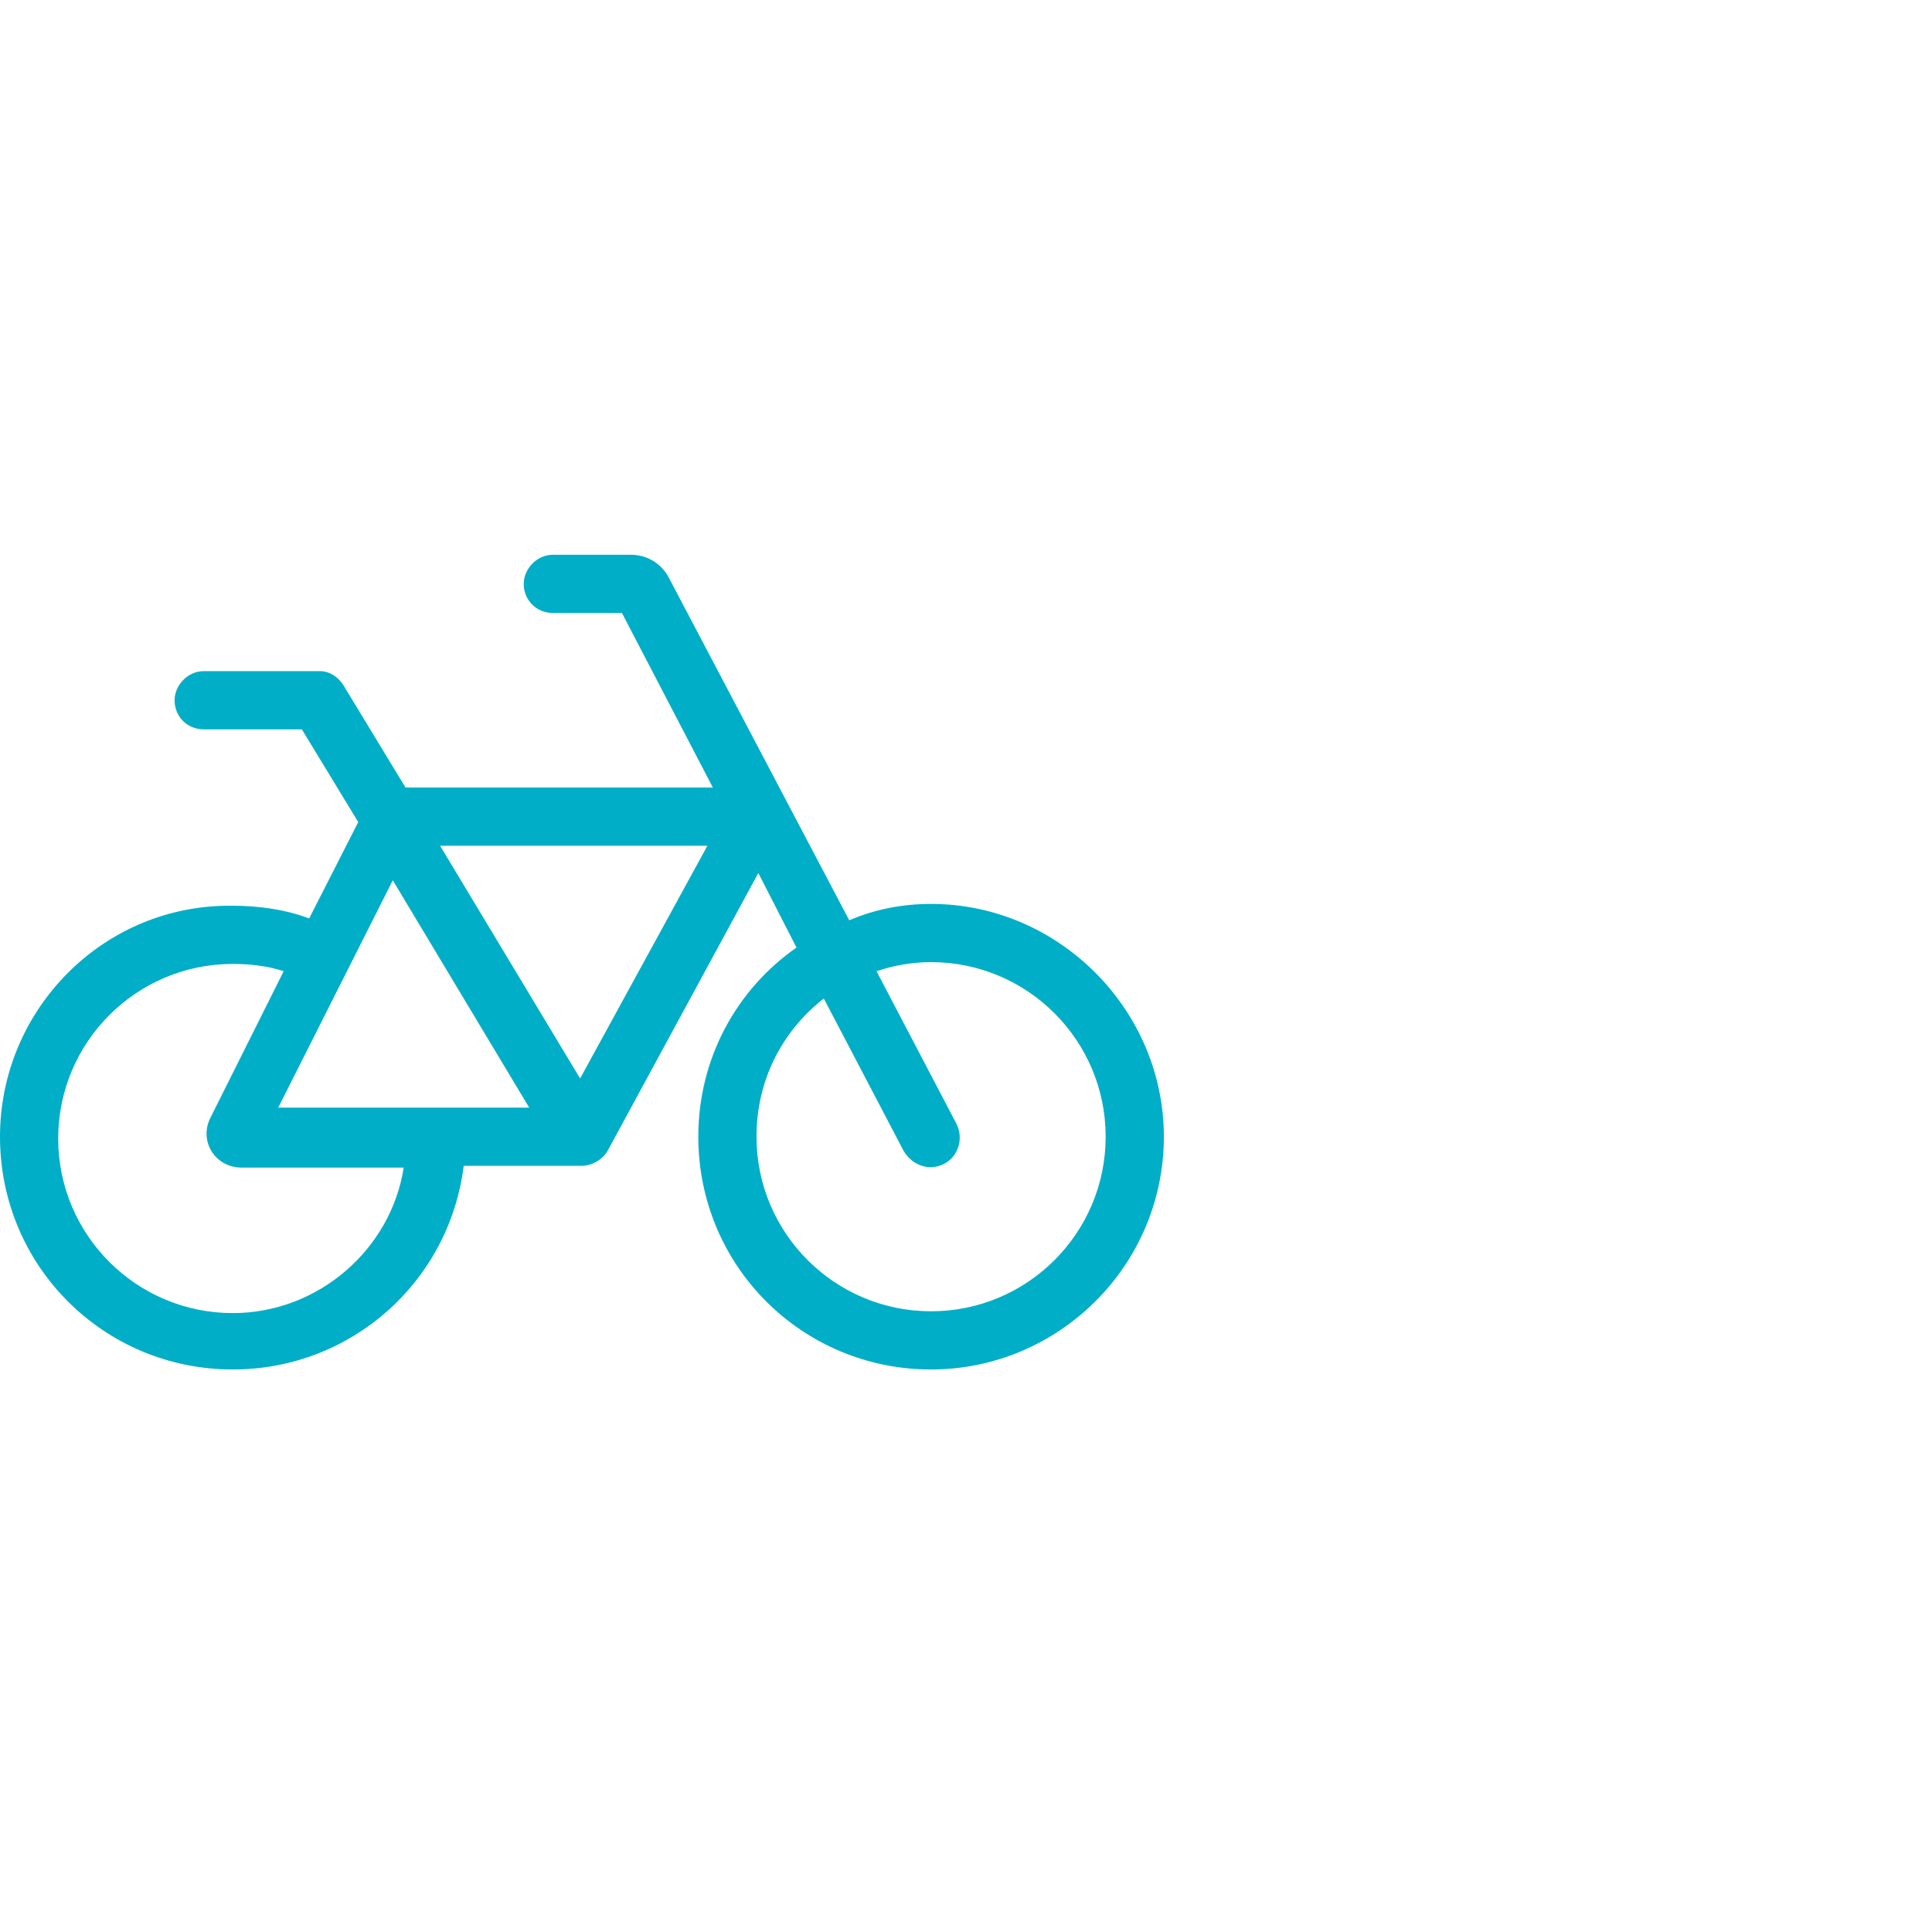 <svg width="249" height="249" viewBox="0 0 249 249" fill="none" xmlns="http://www.w3.org/2000/svg">
<path d="M71.25 71.5H81.328C83.438 71.5 85.312 72.672 86.25 74.547L109.453 118.609C112.734 117.203 116.25 116.5 120 116.5C136.406 116.5 150 130.094 150 146.5C150 163.141 136.406 176.5 120 176.5C103.359 176.5 90 163.141 90 146.5C90 136.422 94.922 127.516 102.656 122.125L97.734 112.516L78.281 148.375C77.578 149.547 76.172 150.25 75 150.25H59.766C57.891 165.25 45.234 176.5 30 176.5C13.359 176.5 0 163.141 0 146.5C0 130.094 13.359 116.5 30 116.734C33.281 116.734 36.797 117.203 39.844 118.375L46.172 105.953L38.906 94H26.25C24.141 94 22.5 92.359 22.5 90.25C22.5 88.375 24.141 86.5 26.25 86.5H41.25C42.422 86.5 43.594 87.203 44.297 88.375L52.266 101.5H91.875L80.156 79H71.25C69.141 79 67.5 77.359 67.5 75.25C67.5 73.375 69.141 71.5 71.25 71.5ZM106.172 128.688C100.781 132.906 97.5 139.234 97.5 146.5C97.5 158.922 107.578 169 120 169C132.422 169 142.5 158.922 142.5 146.5C142.5 134.078 132.422 124 120 124C117.422 124 115.078 124.469 112.969 125.172L123.281 144.859C124.219 146.734 123.516 149.078 121.641 150.016C119.766 150.953 117.656 150.25 116.484 148.375L106.172 128.688ZM36.562 125.172C34.453 124.469 32.109 124.234 30 124.234C17.578 124.234 7.5 134.312 7.5 146.734C7.5 159.156 17.578 169.234 30 169.234C41.016 169.234 50.391 161.031 52.031 150.484H31.172C27.656 150.484 25.547 146.969 27.188 143.922L36.562 125.172ZM35.859 142.75H68.203L50.625 113.453L35.859 142.75ZM56.719 109L74.766 139L91.172 109H56.719Z" fill="#00AEC7"/>
</svg>
